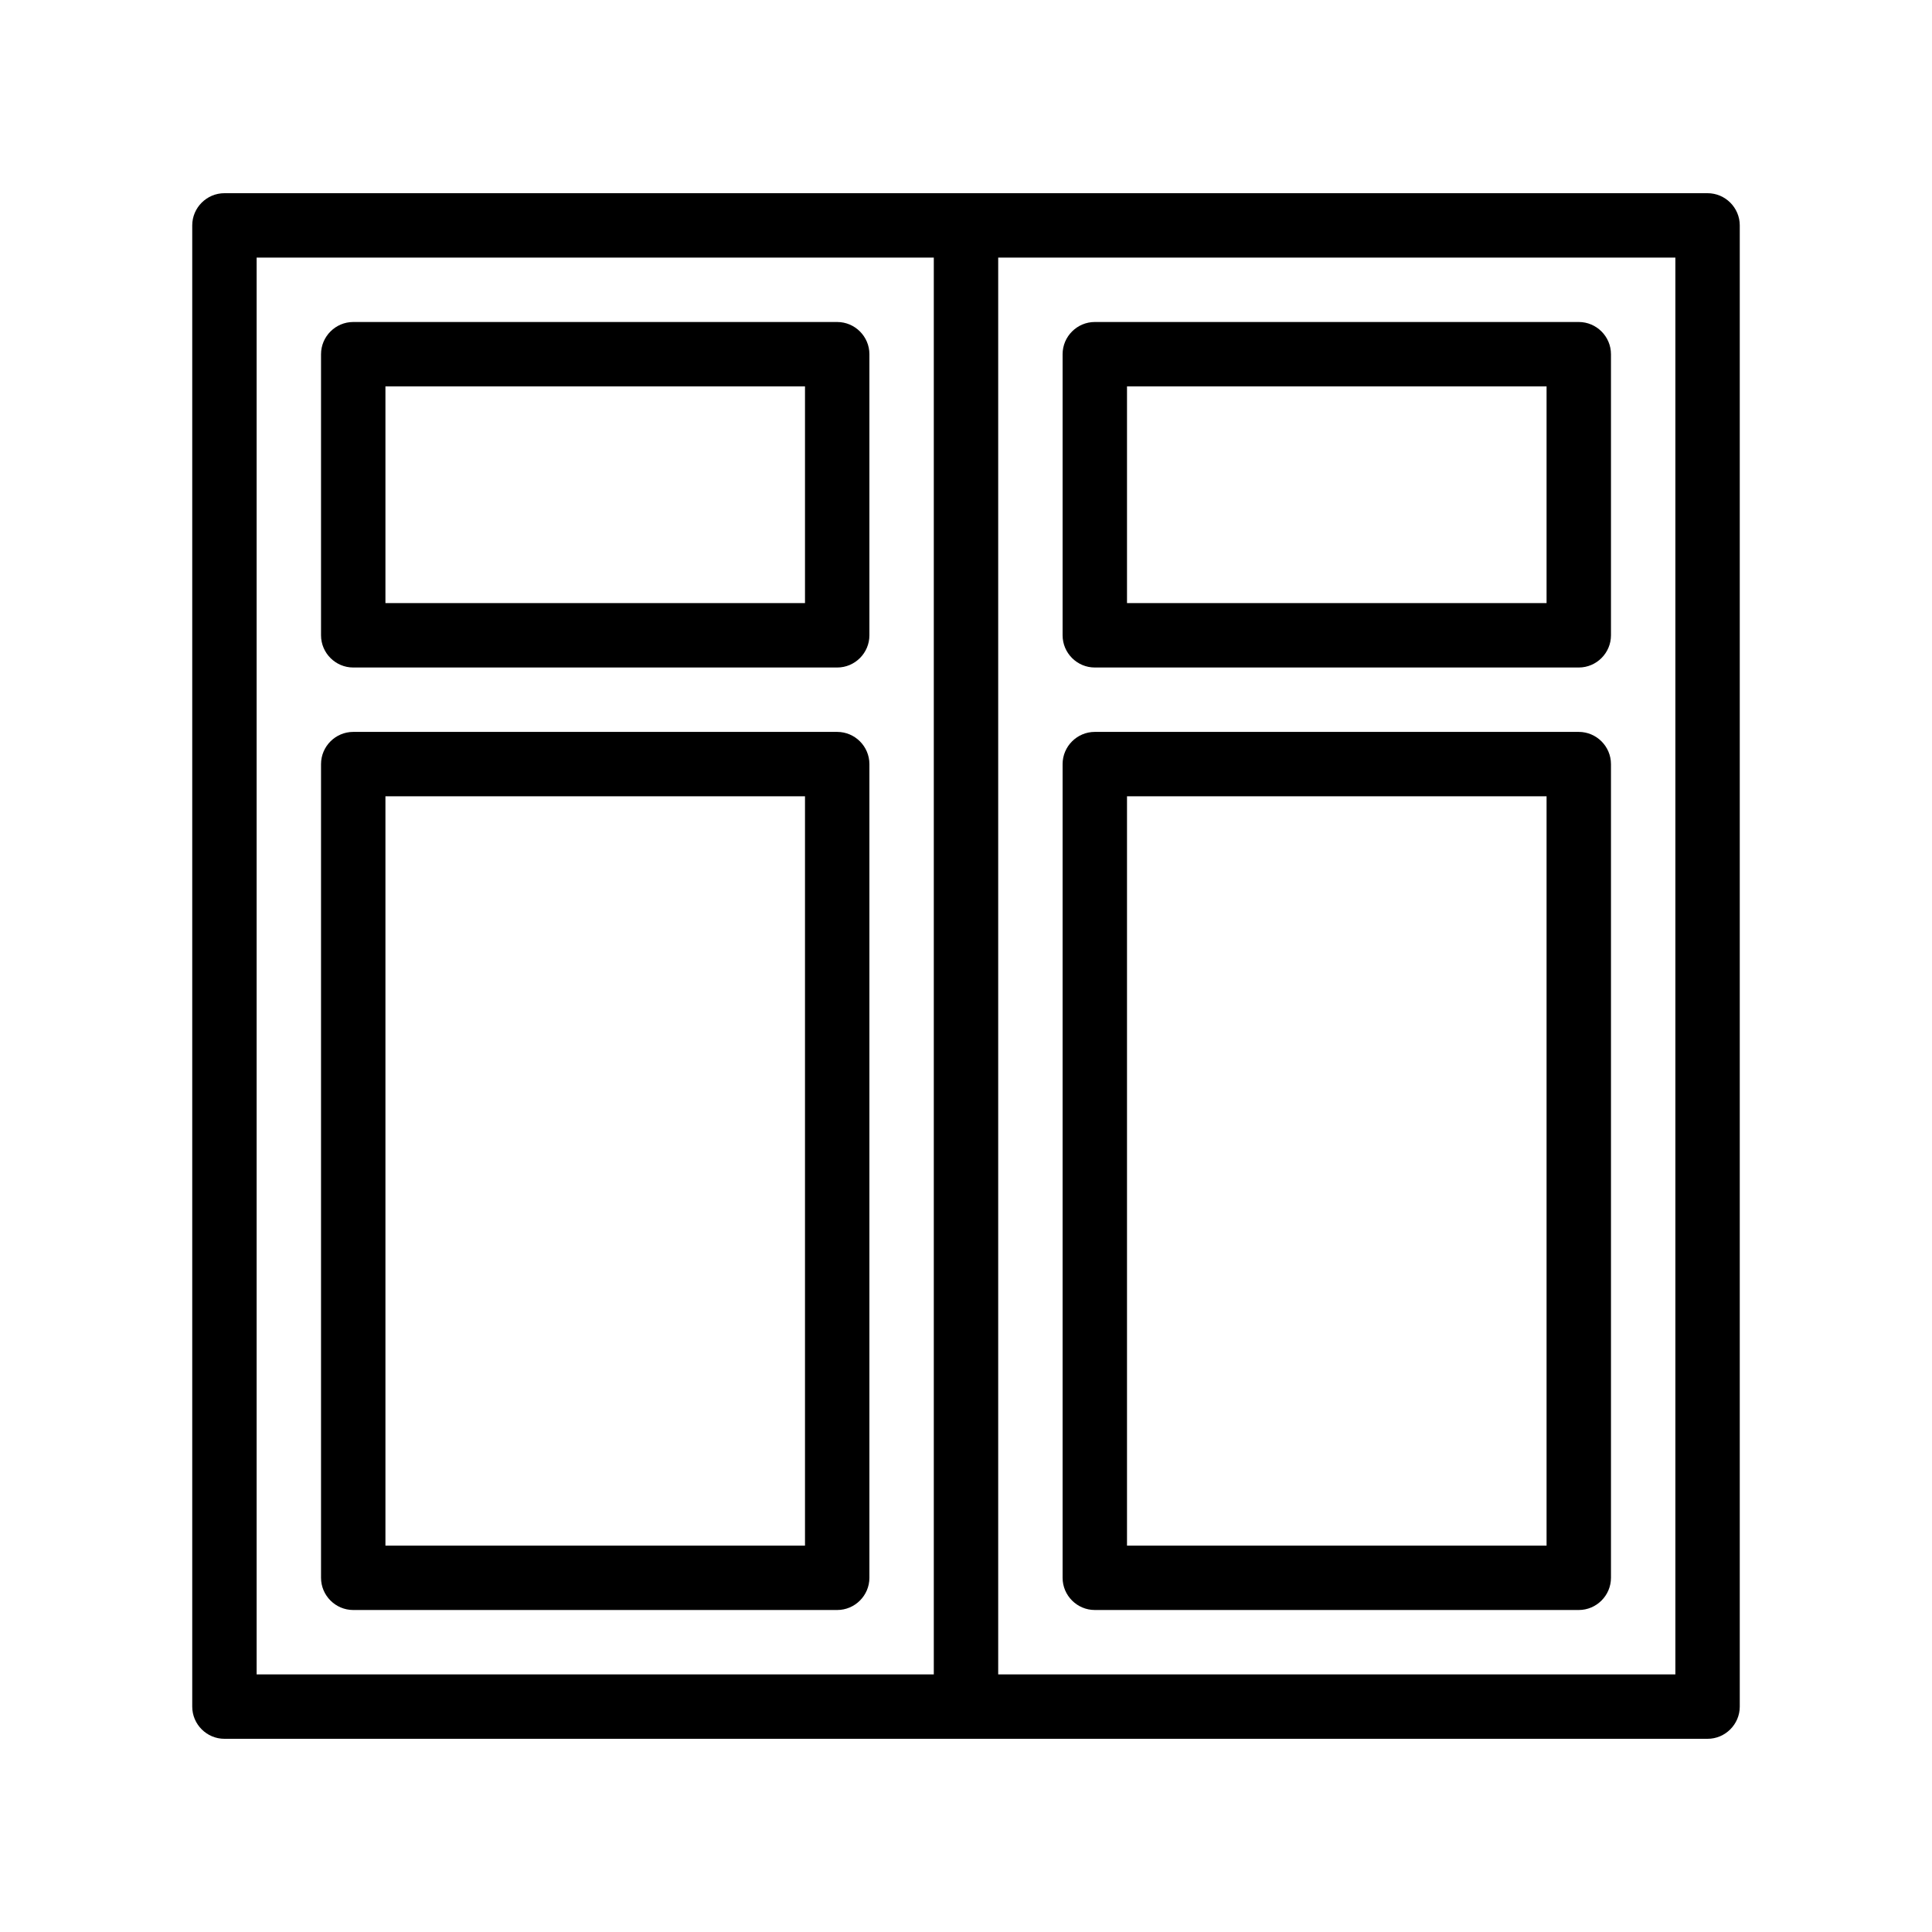 <?xml version="1.0" encoding="UTF-8"?> <svg xmlns="http://www.w3.org/2000/svg" id="Layer_1" viewBox="0 0 60 60"><path d="m26 10h-15.03c-.55 0-1 .45-1 1v8.73c0 .55.45 1 1 1h15.03c.55 0 1-.45 1-1v-8.73c0-.55-.45-1-1-1zm-1 8.73h-13.03v-6.73h13.03z"></path><path d="m26 22.73h-15.03c-.55 0-1 .45-1 1v25.27c0 .55.45 1 1 1h15.03c.55 0 1-.45 1-1v-25.27c0-.55-.45-1-1-1zm-1 25.27h-13.03v-23.27h13.03z"></path><path d="m53.03 6h-23.03-23.03c-.55 0-1 .45-1 1v46c0 .55.45 1 1 1h23.03 23.03c.55 0 1-.45 1-1v-46c0-.55-.45-1-1-1zm-45.06 2h21.03v44h-21.03zm44.06 44h-21.03v-44h21.03z"></path><path d="m34 20.73h15.03c.55 0 1-.45 1-1v-8.73c0-.55-.45-1-1-1h-15.03c-.55 0-1 .45-1 1v8.73c0 .55.45 1 1 1zm1-8.73h13.03v6.73h-13.03z"></path><path d="m34 50h15.03c.55 0 1-.45 1-1v-25.27c0-.55-.45-1-1-1h-15.03c-.55 0-1 .45-1 1v25.27c0 .55.45 1 1 1zm1-25.27h13.03v23.27h-13.03z"></path></svg> 